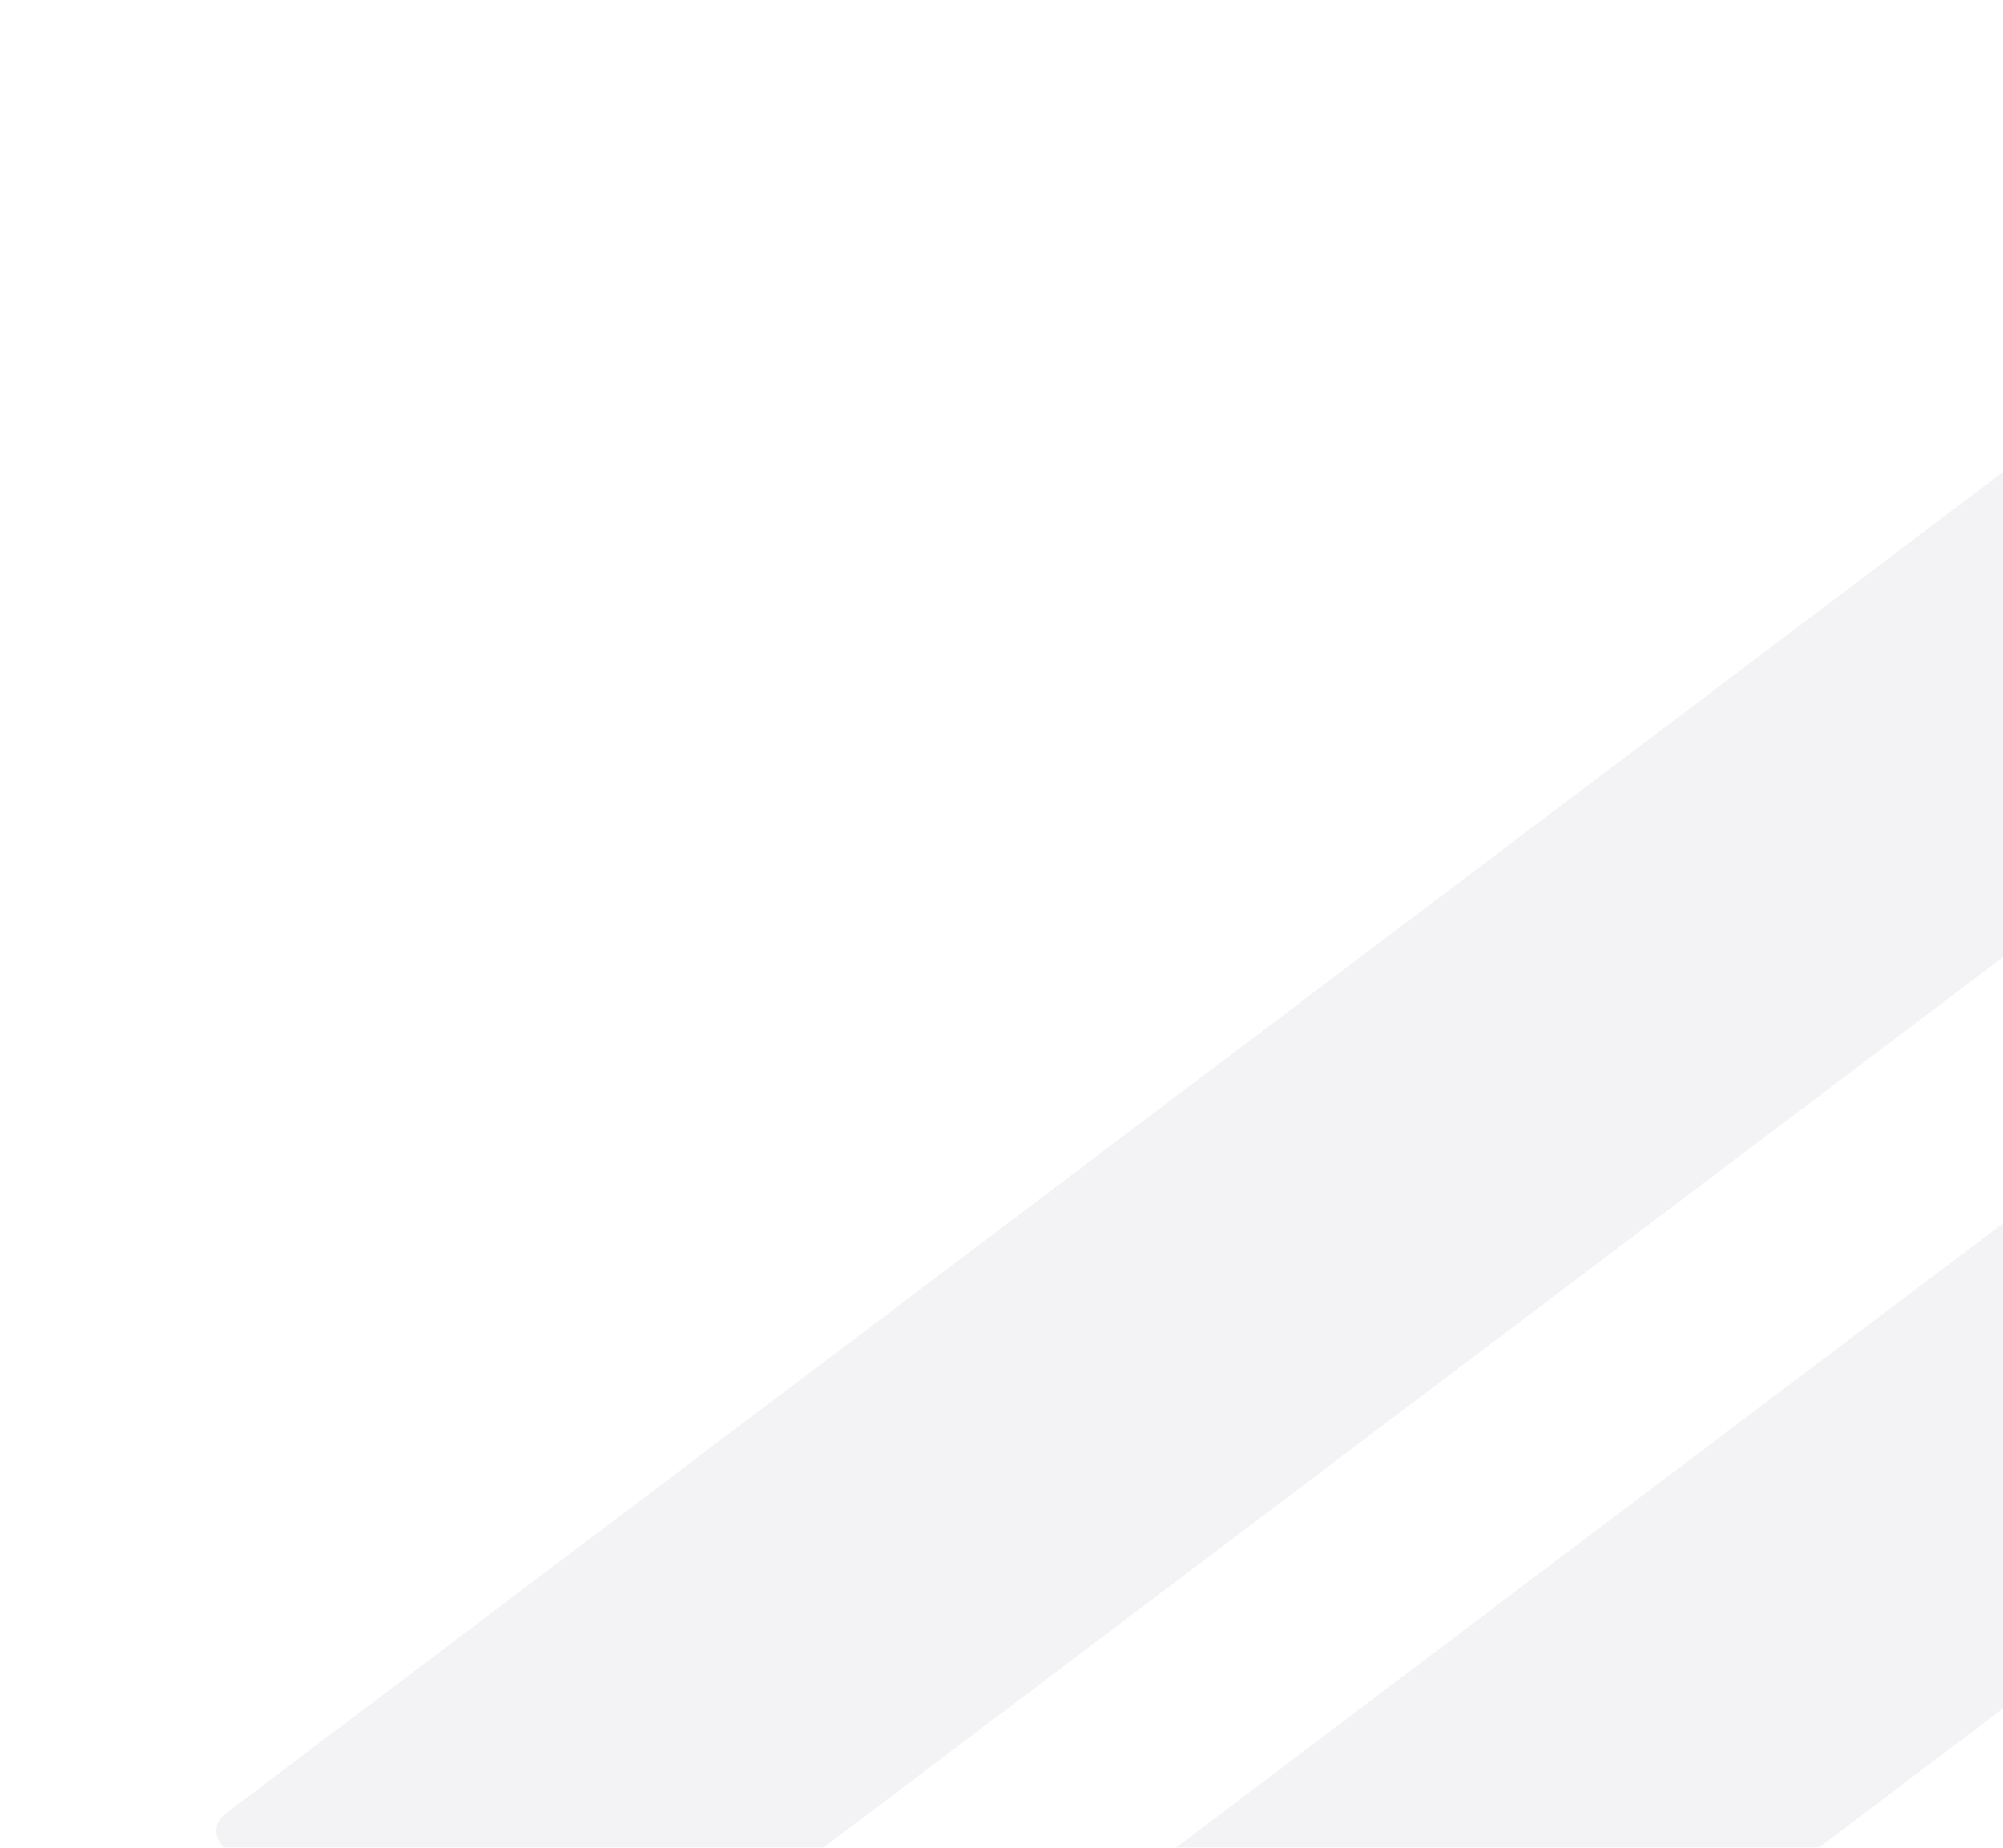 <svg xmlns="http://www.w3.org/2000/svg" xmlns:xlink="http://www.w3.org/1999/xlink" width="362" height="334" viewBox="0 0 362 334"><defs><clipPath id="a"><rect width="362" height="334" rx="6" transform="translate(859 492)" fill="#fff" stroke="#707070" stroke-width="1"/></clipPath></defs><g transform="translate(-859 -492)" clip-path="url(#a)"><g transform="translate(887.582 573.5)" opacity="0.054"><path d="M3.752,0H421.379a2.212,2.212,0,0,1,2.212,2.212V67.788A2.212,2.212,0,0,1,421.379,70H.026A.026.026,0,0,1,0,69.974V3.752A3.752,3.752,0,0,1,3.752,0Z" transform="translate(9 248.745) rotate(-37.051)" fill="#1a1348"/><path d="M0,0H287.391a2.232,2.232,0,0,1,2.232,2.232V67.768A2.232,2.232,0,0,1,287.391,70H0a0,0,0,0,1,0,0V0A0,0,0,0,1,0,0Z" transform="translate(171.686 261.745) rotate(-37.051)" fill="#1a1348"/></g></g></svg>
